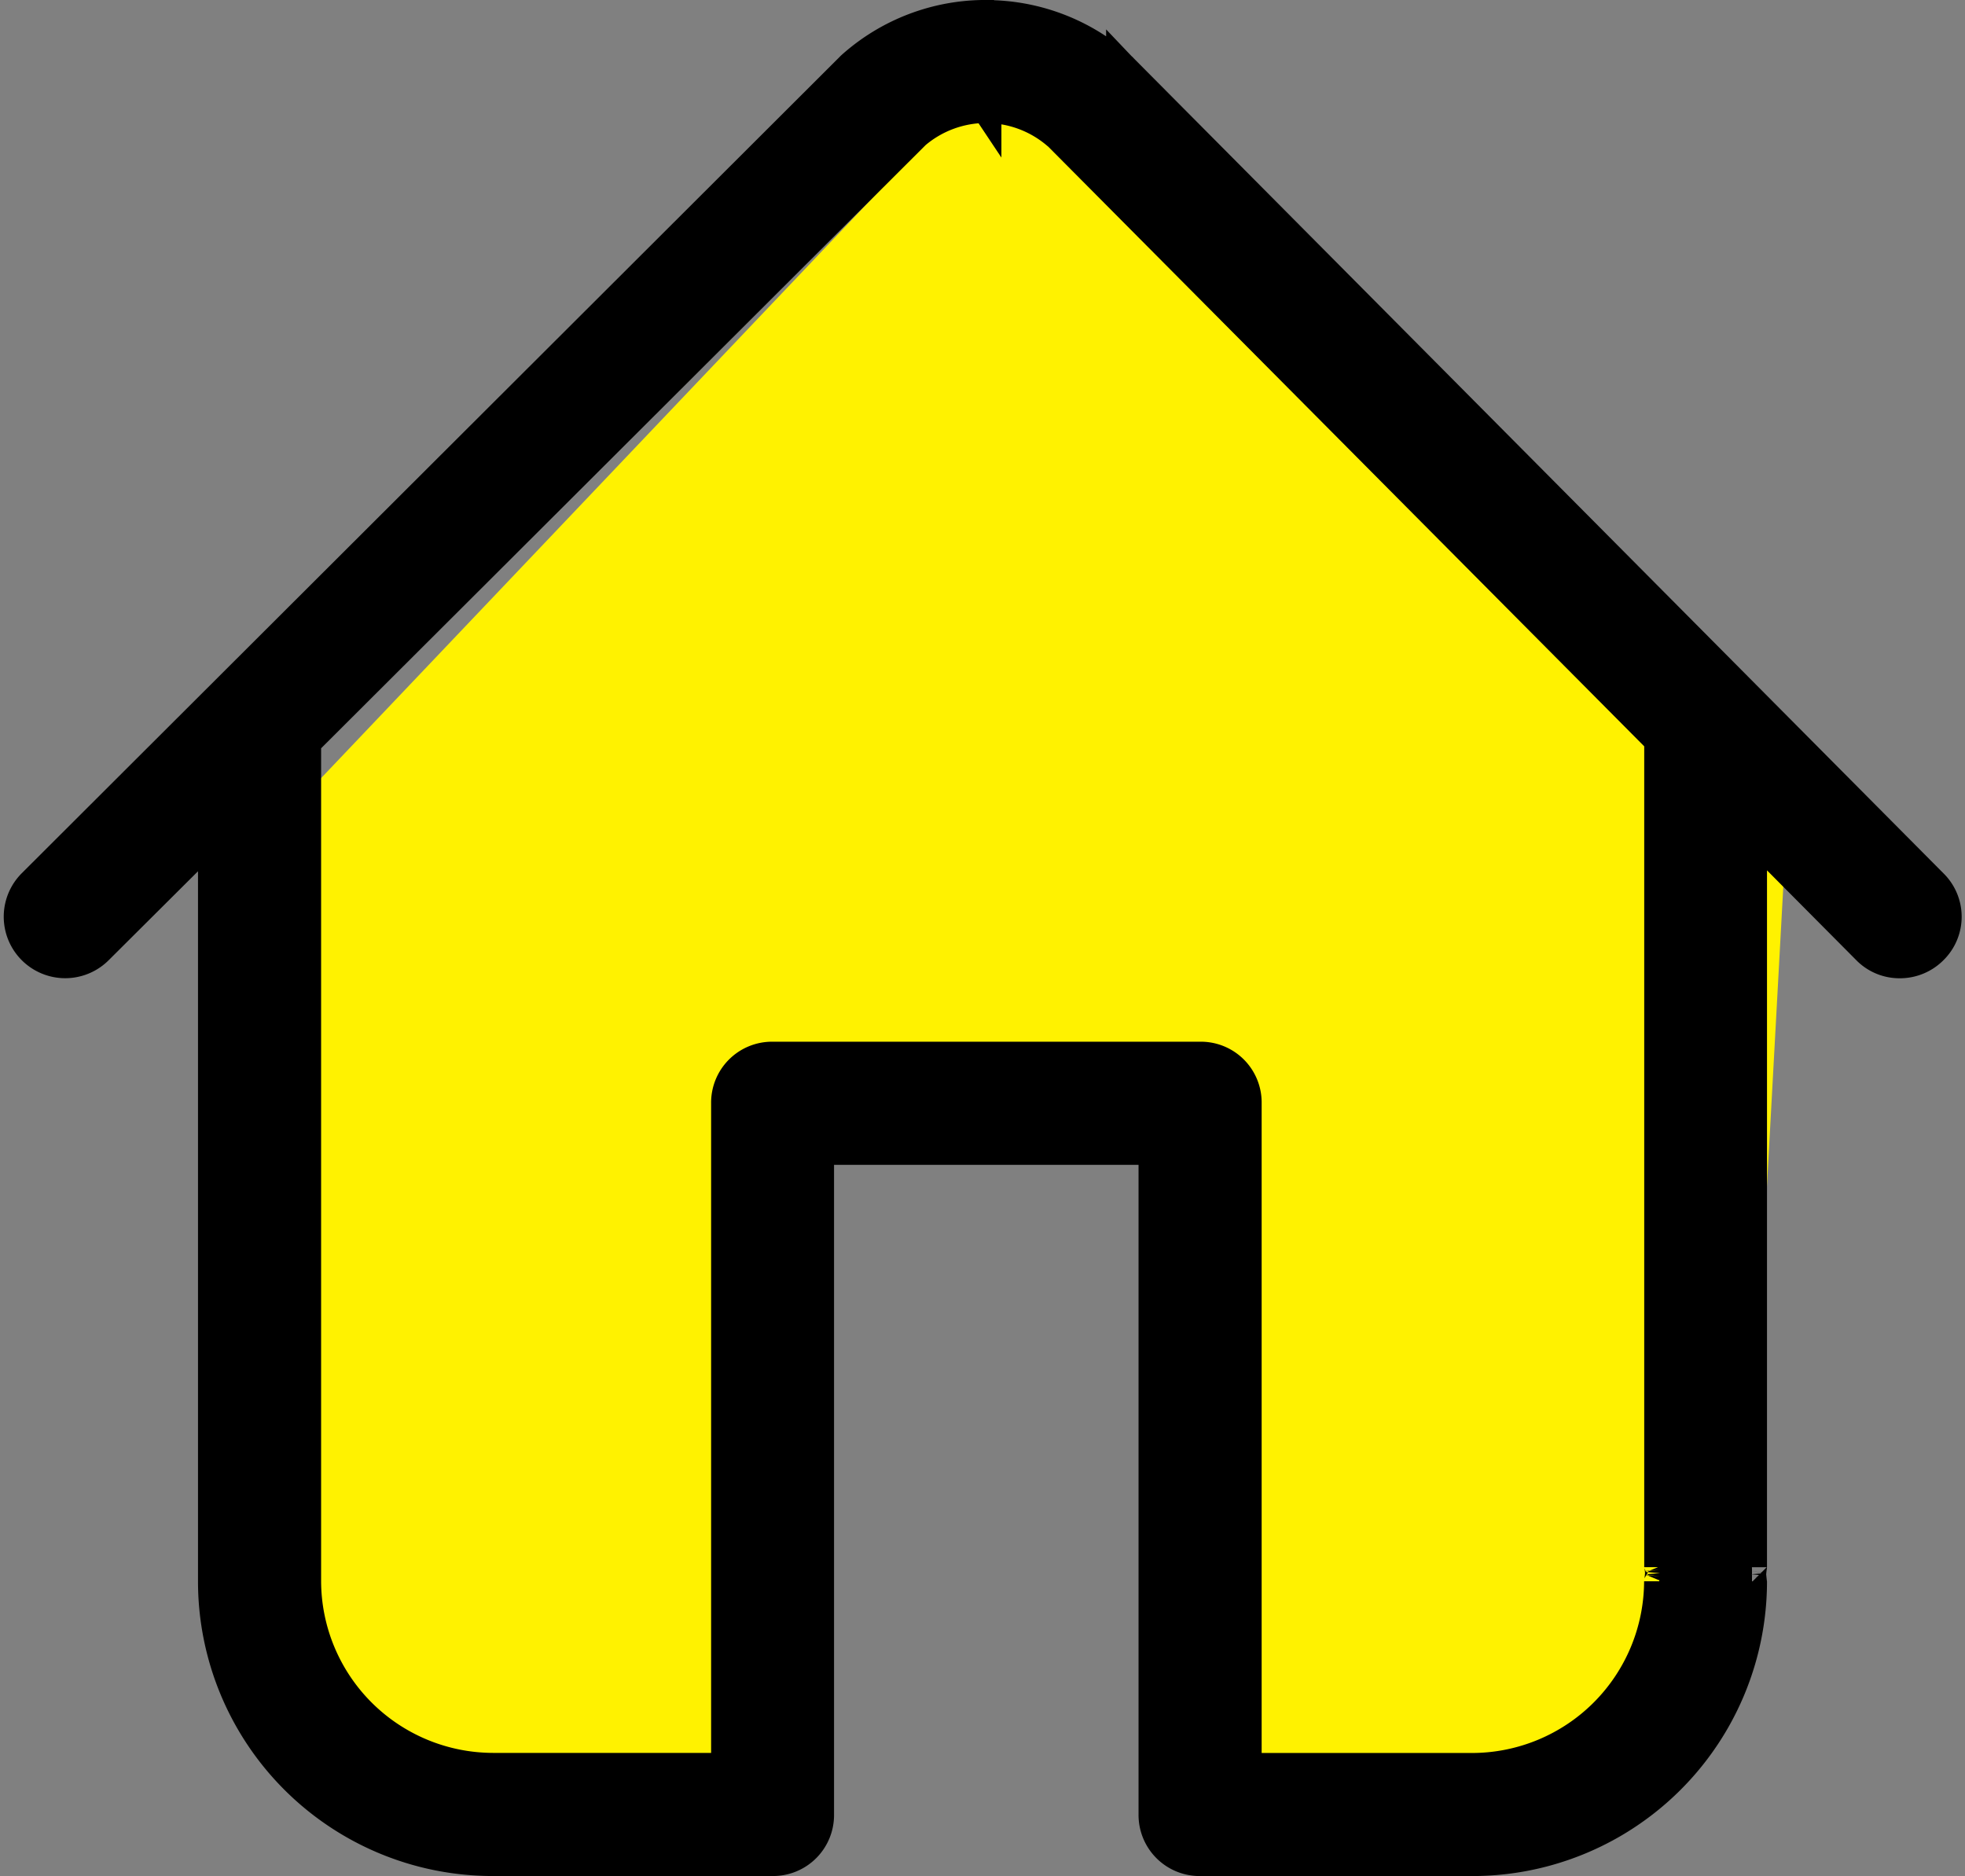 <svg xmlns="http://www.w3.org/2000/svg" width="65.57" height="62.607" viewBox="0 0 65.57 62.607">
  <rect x="0" y="0" width="65.57" height="62.607" fill="#808080" stroke="none"/>
  <g id="Home_selected" transform="translate(-69.899 -2096.348)">
    <path id="Path_5628" data-name="Path 5628" d="M-1116.417,2123.4l23.523-24.751h3.826l22.612,24.751-1.369,25.114-1.863,6.063-6.494,2.7h-8.14v-22.953h-14.1l-.6,22.953-12.6-.842-4.791-6.458Z" transform="translate(1196)" fill="#fff200"/>
    <g id="noun_Home_2993171" transform="translate(67.228 2096.847)">
      <path id="Path_5625" data-name="Path 5625" d="M33.766,2.085a6.705,6.705,0,0,0-4.5,1.709c-.009.007-.024.024-.062.062L1.932,31.079a1.551,1.551,0,1,0,2.189,2.2l3.836-3.821v24.9a9.335,9.335,0,0,0,9.335,9.335h9.339a1.534,1.534,0,0,0,1.55-1.554V39.96H39.342V62.14A1.539,1.539,0,0,0,40.9,63.694h9.078a9.335,9.335,0,0,0,9.335-9.335c0,.077,0,.042-.02-.135l-.009-.1.009-.1c.016-.151.02-.157.02-.135V29.419l3.834,3.858a1.52,1.52,0,0,0,1.1.456,1.549,1.549,0,0,0,1.091-.447l.009-.009a1.534,1.534,0,0,0,0-2.194L38.3,3.856c0-.007-.018-.015-.04-.038h0v0a6.718,6.718,0,0,0-4.491-1.729Zm0,3.108a3.645,3.645,0,0,1,2.353.879l.033.024,20.064,20.19v27.6c0-.089,0-.1.02.089l.009.111-.009.106c-.018.159-.024.206-.024.166a6.248,6.248,0,0,1-6.229,6.229H42.45V38.4a1.529,1.529,0,0,0-1.55-1.55H26.633a1.534,1.534,0,0,0-1.554,1.55V60.584H17.294a6.248,6.248,0,0,1-6.229-6.229V26.86c0,.089,0,.06,0-.077v-.432L31.4,6.058a3.646,3.646,0,0,1,2.364-.868Z" transform="translate(1.821 -2.085)" stroke="#000" stroke-width="1"/>
    </g>
  </g>
</svg>
